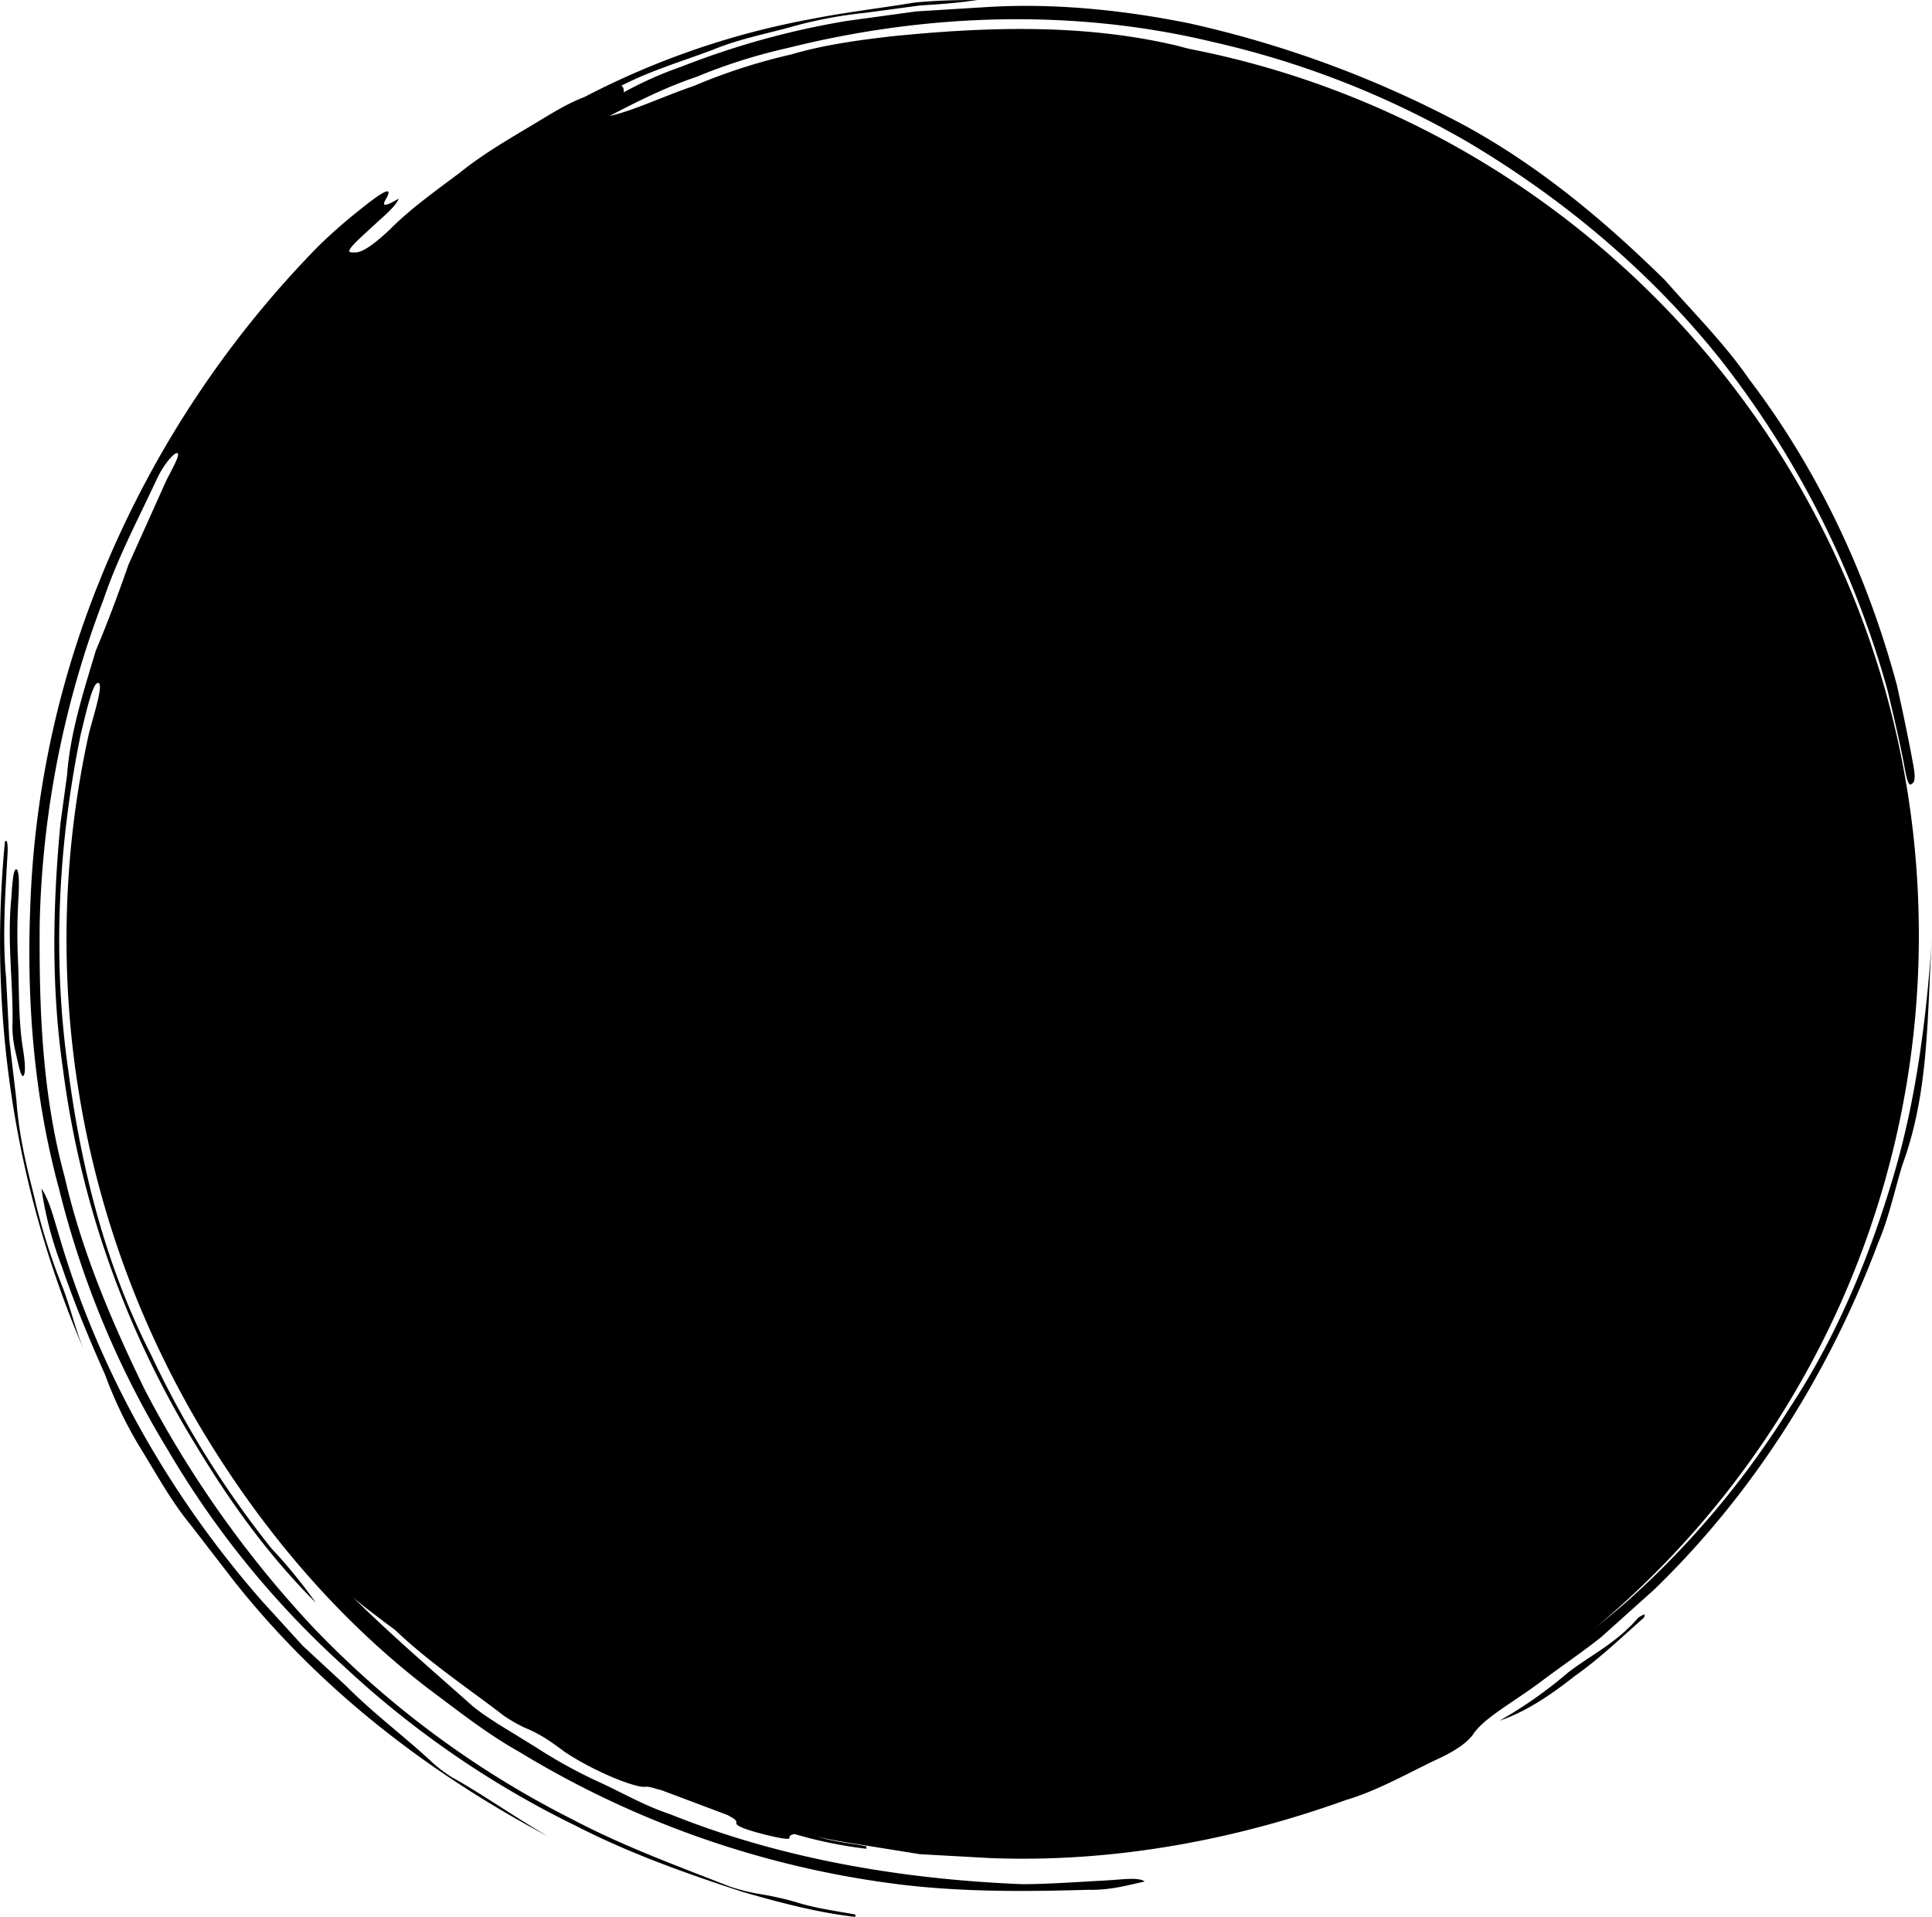 <svg xmlns="http://www.w3.org/2000/svg" viewBox="0 0 496.47 492.48"><path d="M111.11 452.81c-7-6.57-15-12.46-22.12-19.63l-11.16-10.33-10.24-11.23C44 384.84 25.86 353.06 15.65 319c-1.86-6-2.75-10.22-5-13.68a93.06 93.06 0 0 0 5.25 20.1c3.25 9.58 7.42 19.5 11.1 27.75a107.73 107.73 0 0 0 9.79 20c3.84 6.28 7.44 12.83 12.21 18.6l11.17 14.47c21.07 26.58 48.17 48.28 80.62 65.53-8.47-4.91-17.83-11.45-24.51-15.08a35.47 35.47 0 0 1-5.17-3.88z" fill="#000000"/><path d="M8.69 307c-2.06-8-3.93-16.1-4.47-24.38q-.91-7.72-1.84-15.56l-.81-15.81c-1-10.57-.23-21.22.36-31.76.12-1.93 0-4.2-.66-3.24A265.61 265.61 0 0 0 21.8 347.39c-2.29-5.28-3.43-10.66-5.66-16.57A155.35 155.35 0 0 1 8.69 307z" fill="#000000"/><path d="M3.91 269.9c.66 2.79 1.45 7.19 2.12 6.47s.34-4.23-.25-7.63c-1-6.95-.87-13.77-1.1-20.71a153.06 153.06 0 0 1 .1-17.91c.17-3.58.11-6.9-.66-6.79s-1 4.36-1.21 7.45c-1.17 11.44.65 23 .27 33.3a30.82 30.82 0 0 0 .73 5.82zM420.92 415.67c-5.55 6.44-11.84 9.35-17.88 13.95a113.66 113.66 0 0 1-17.72 12.46c6.78-2.3 13.14-6.59 19.27-11.42 6.39-4.5 12.12-10 17.85-15.07.08-.07.35-.82.09-.81a5.9 5.9 0 0 0-1.61.89zM485.76 304.82c-6.13 20.09-14.42 39.6-26 57.1a227.19 227.19 0 0 1-40 48c-3.32 3.08-6.87 5.87-10.36 8.74a231.59 231.59 0 0 0 83.69-178.4c0-112.86-80.59-206.82-187.34-227.68-1.48-.32-3-.82-4.44-1.11-23.75-5.42-48.38-4.55-72.38-2.12-8.53 1-17.2 2.16-25.64 4.65a148.74 148.74 0 0 0-25.07 8.11c-7.87 2.68-15.07 6.19-21.64 7.72 7.3-3.83 14.65-7.49 22.42-10.09a141.51 141.51 0 0 1 23.39-7.4C238 3.41 275.87 2.17 311.63 10.77a232.79 232.79 0 0 1 65.62 25.77c24.61 14.6 46.89 33.32 64.74 55.65a242.55 242.55 0 0 1 43.06 85.16c1.49 6.28 2.95 12.41 4.2 18.86.57 3.22 1.08 5.87 1.91 5.26.58-.44 1.29-.62.5-4.93-1.31-7.17-2.66-13.48-4.18-20.4-7.58-28.2-20.1-55.2-38-78.71-6.33-9.18-14.27-17.07-21.6-25.42C412.49 56.9 396 43 376.68 32.4A277.84 277.84 0 0 0 305.63 6C288.77 2.59 271 .76 253.85 1.8l-18.39 1.13-17.89 2.45a210.25 210.25 0 0 0-42.47 11.75 96.45 96.45 0 0 0-14.86 6.61 1.85 1.85 0 0 0-.42-1.67l-.35.05c7.57-3.93 15.76-6.34 23.73-9.34 6.21-2.57 12.79-3.91 19.27-5.63a113 113 0 0 1 19.76-3.84l14.37-1.93c4.91-.26 9.82-.66 14.56-1.38-5.45 0-10.94.12-16.37.69-8.69 1.44-17.74 2.5-26 4.14a207 207 0 0 0-58.6 20.09L150 25c-4.24 1.61-8.29 4.16-12.29 6.57-6.66 4-13.44 7.87-19.51 12.77C112 49 105.62 53.49 100.14 59c-7 6.56-8.48 5.88-9.92 5.82-2-.08 3-4.24 6.4-7.44 2.08-1.91 5-4.3 5.86-6.35-2 1.11-4.88 2.81-3.37.21 2.46-4.23-1.72-1.29-6.37 2.44a139.23 139.23 0 0 0-10.84 9.48 262.65 262.65 0 0 0-56.45 86.4A245.46 245.46 0 0 0 7.76 233.5c-.92 24 1 48.43 7.4 71.87a238 238 0 0 0 27.89 67 235.26 235.26 0 0 0 45.51 55.89 243.68 243.68 0 0 0 59.51 40.86c13.64 7 28.13 12.15 42.73 16.92 9.3 2.66 19.1 5.32 29 6.43v-.62c-5.14-.93-10.34-1.6-15.33-3.2a84.11 84.11 0 0 0-9.36-2.08 48.4 48.4 0 0 1-7.67-1.93c-13.32-5.24-27.11-10.26-40.21-17.15A243.75 243.75 0 0 1 80 417.59a276.19 276.19 0 0 1-42.86-60.68c-8.45-17.39-16.14-35.43-20.48-54.39-5.9-21.6-6.62-43.44-6.46-65.27a248.31 248.31 0 0 1 16.38-83.17c3.62-10.74 8.92-20.67 13.67-30.9 1.87-4 4.33-6.66 5.17-6.77 1.17 0-1 3.72-2.72 7.11L33 145.1c-2.58 7.46-5.34 14.81-8.39 22.08-3.17 10.59-6.56 21-7.37 31.91-.57 4.19-1.13 8.25-1.7 12.41-2 21-2.4 42.18.64 63.15a244.73 244.73 0 0 0 34.26 96.83c8.52 14.09 18.09 27.64 30.7 40.27a127.71 127.71 0 0 0-11.38-13.94 249.83 249.83 0 0 1-30.86-49.58c-11.74-23-18-47.84-21.38-73.44-4.08-28.59-2.58-57.84 3.23-86.17 1.31-5.23 3.1-13.69 4.57-13.15 1.29.46-1.22 8.15-2.44 12.83A245.6 245.6 0 0 0 53 369.18c15 24.55 33.89 46.82 56.89 64.52 7.61 5.66 15.07 11.62 23.39 16.28a246.07 246.07 0 0 0 96.1 33.92c16.62 2.21 33.62 2.1 50.27 1.61 5.51.14 9.86-1.11 14.53-2.13-1.82-1.25-5.92-.44-11.09-.21-6.78.37-13.83.88-20.34.9-30.69-1.24-61.88-6.43-90.6-18-6.09-2-11.67-5.18-17.46-7.9a127.8 127.8 0 0 1-16.81-9.17l-4.37-2.7c-4.11-2.56-8.33-4.94-12.08-8-10.66-9.49-22.23-19.36-32.94-30.15 2.93 3.2 6.47 5.6 10.23 8.53l2.8 2.06c8.61 8.25 18.59 14.85 28 22.08a39.69 39.69 0 0 0 5.22 3c4 1.65 6.42 3.31 10.42 6.29 7.7 5.12 18.14 9.23 20.59 8.94 1.12-.18 2.59.52 4.15.84l17 6.39c1.18.65 2.55 1.31 2.31 2-.34.94 3.86 2.17 7.66 3.12 2.54.62 6.07 1.41 6 .78s.55-.84 1.29-1a112.4 112.4 0 0 0 18.48 3.79v-.62c-4.22-.87-8.54-1.17-12.65-2.54 2.81.78 6 1.25 8.5 1.68l17.91 2.87 18.08 1c30.94 1.21 62.08-4.38 91.22-14.86 8.25-2.44 15.87-6.85 23.67-10.55 4.18-1.89 7.61-4.14 9.19-6.39 2.92-4.43 10.93-8.52 18.35-14.23 4.83-3.59 9.84-7 14.54-10.73L425 408.45c25.74-24.87 45.15-55.88 57.7-89.32 2.78-6.5 4.34-14.11 6.25-20.11 7-19.19 6.18-39.09 7.57-58.74-1.52 21.87-4.22 43.62-10.76 64.54zM335.32 460c4.91-1.66 9.79-3.35 14.54-5.32l-.31.14c-4.68 1.86-9.44 3.57-14.23 5.18zm33.22-14.15c-.32.17-.65.3-1 .47.35-.18.68-.32 1-.48zm12.77-7.37c2.34-1.42 4.73-2.76 7-4.26-2.31 1.48-4.65 2.84-7 4.25zm13.94-9.1c4.36-3.1 8.72-6.22 12.85-9.61-4.17 3.36-8.46 6.53-12.85 9.6z" fill="#000000"/></svg>